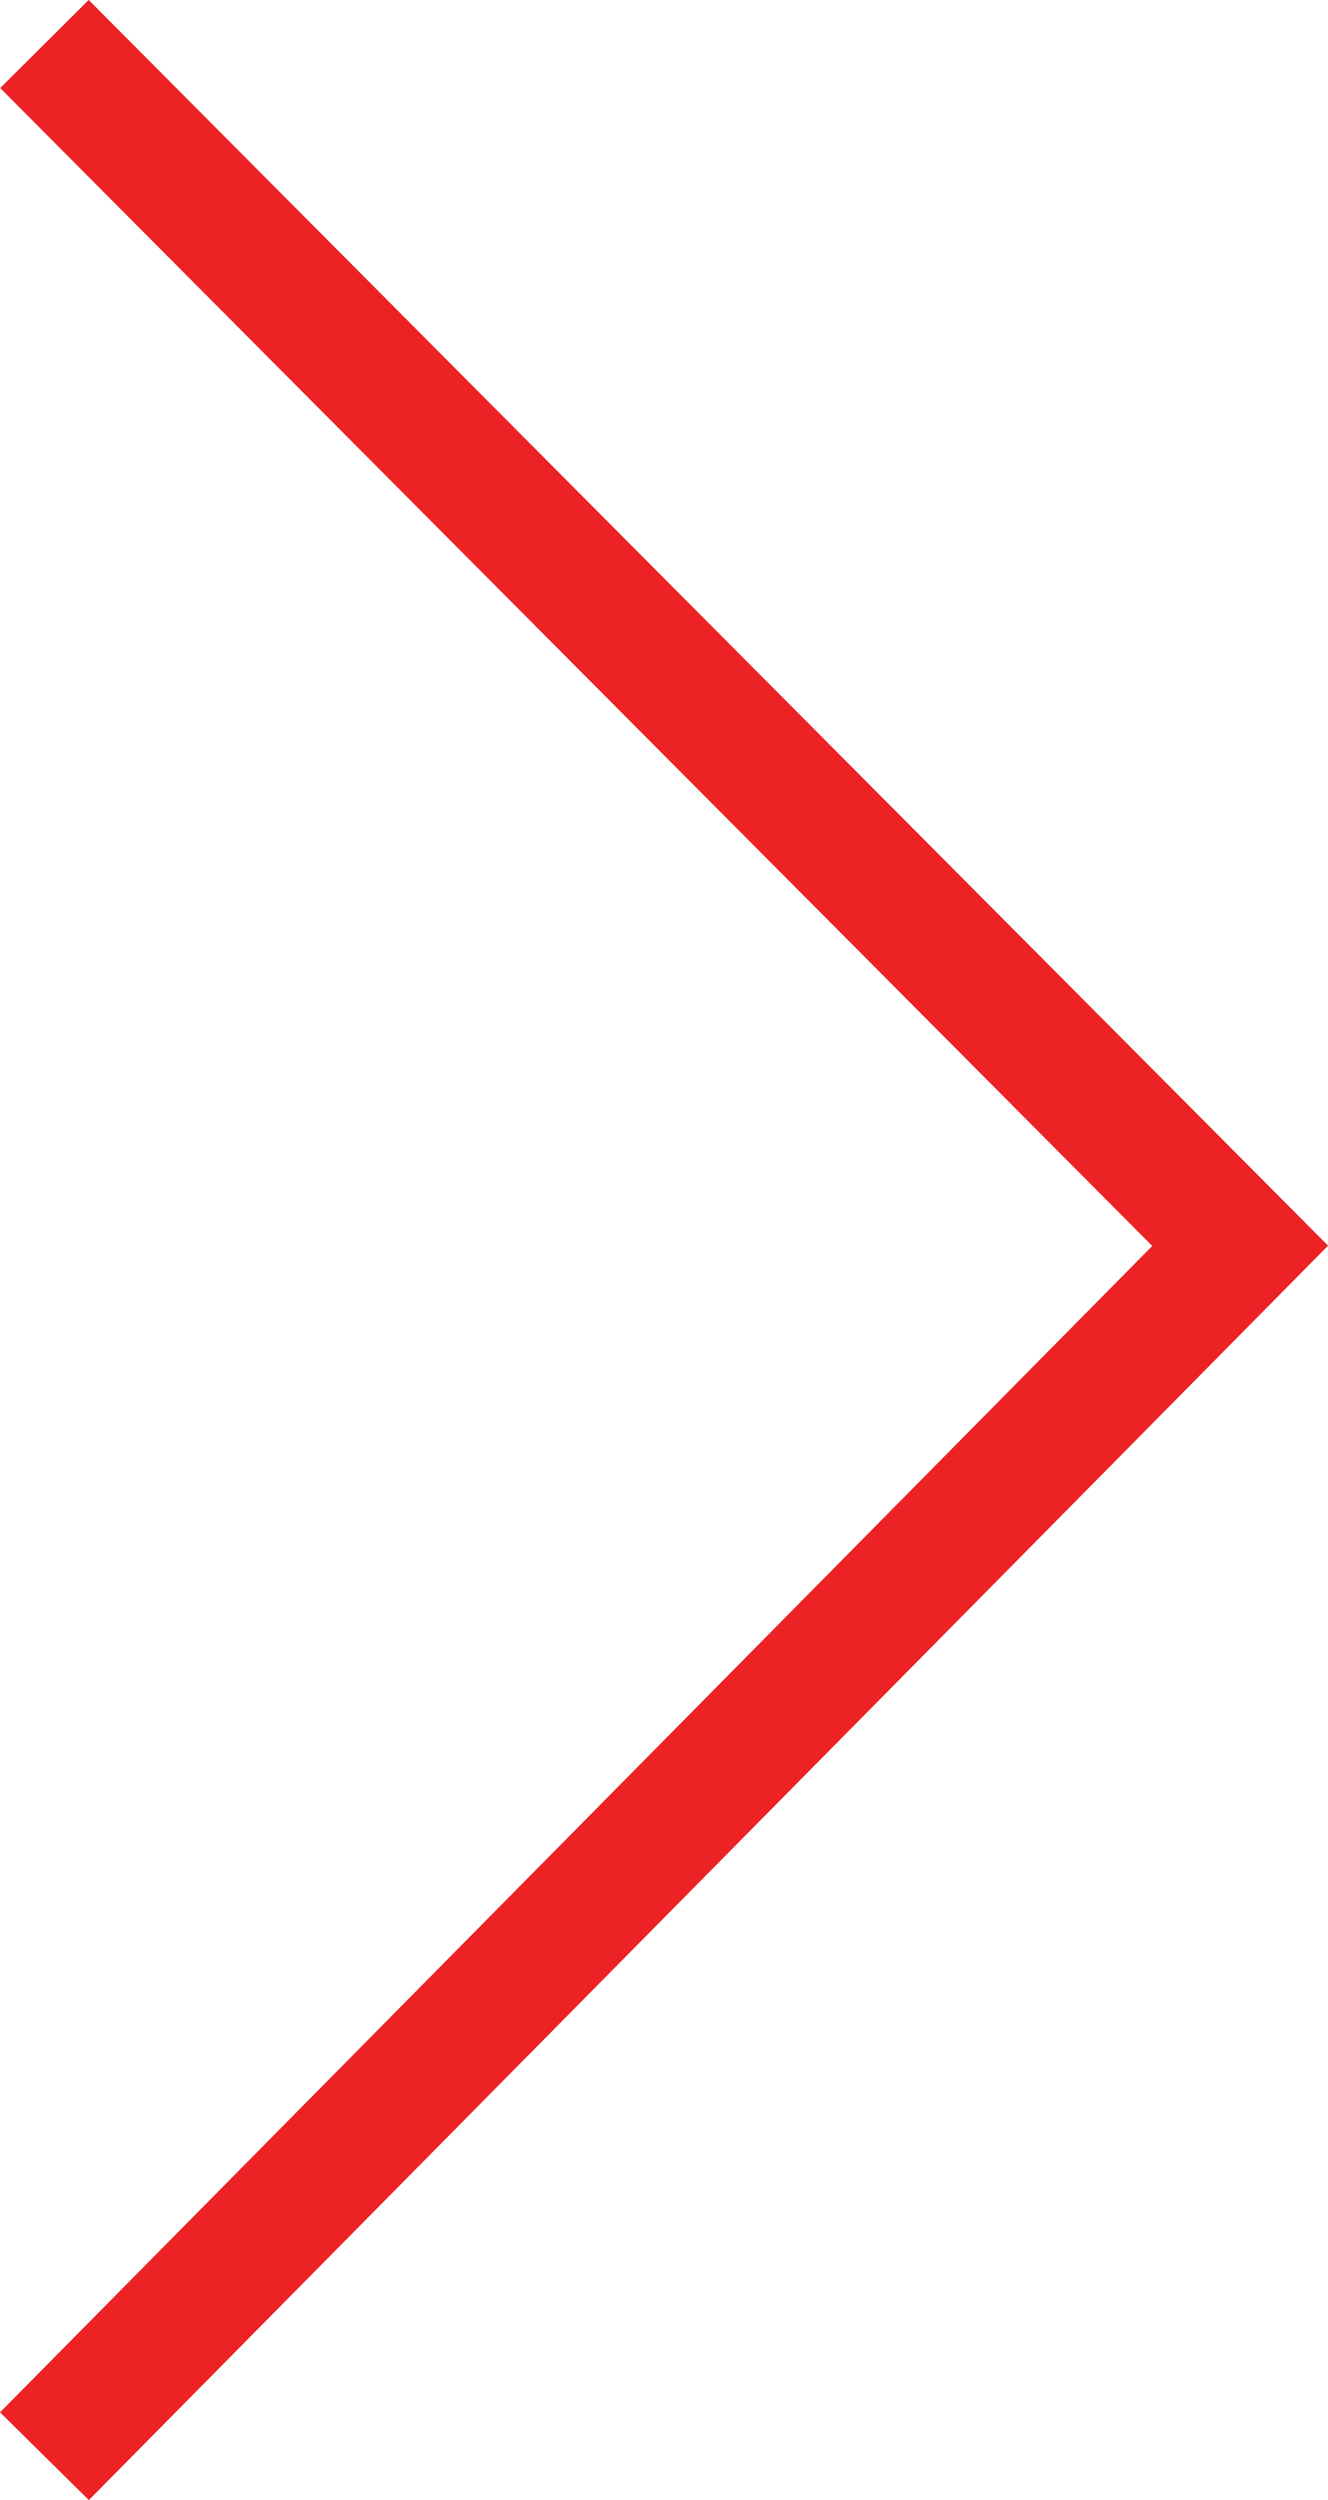 <svg xmlns="http://www.w3.org/2000/svg" viewBox="0 0 21.273 40.045">
  <defs>
    <style>
      .cls-1 {
        fill: none;
        stroke: #ED2224;
        stroke-width: 2px;
      }
    </style>
  </defs>
  <path id="Path_941" data-name="Path 941" class="cls-1" d="M0,0,19.388,19.154,38.638,0" transform="translate(0.712 39.343) rotate(-90)"/>
</svg>
